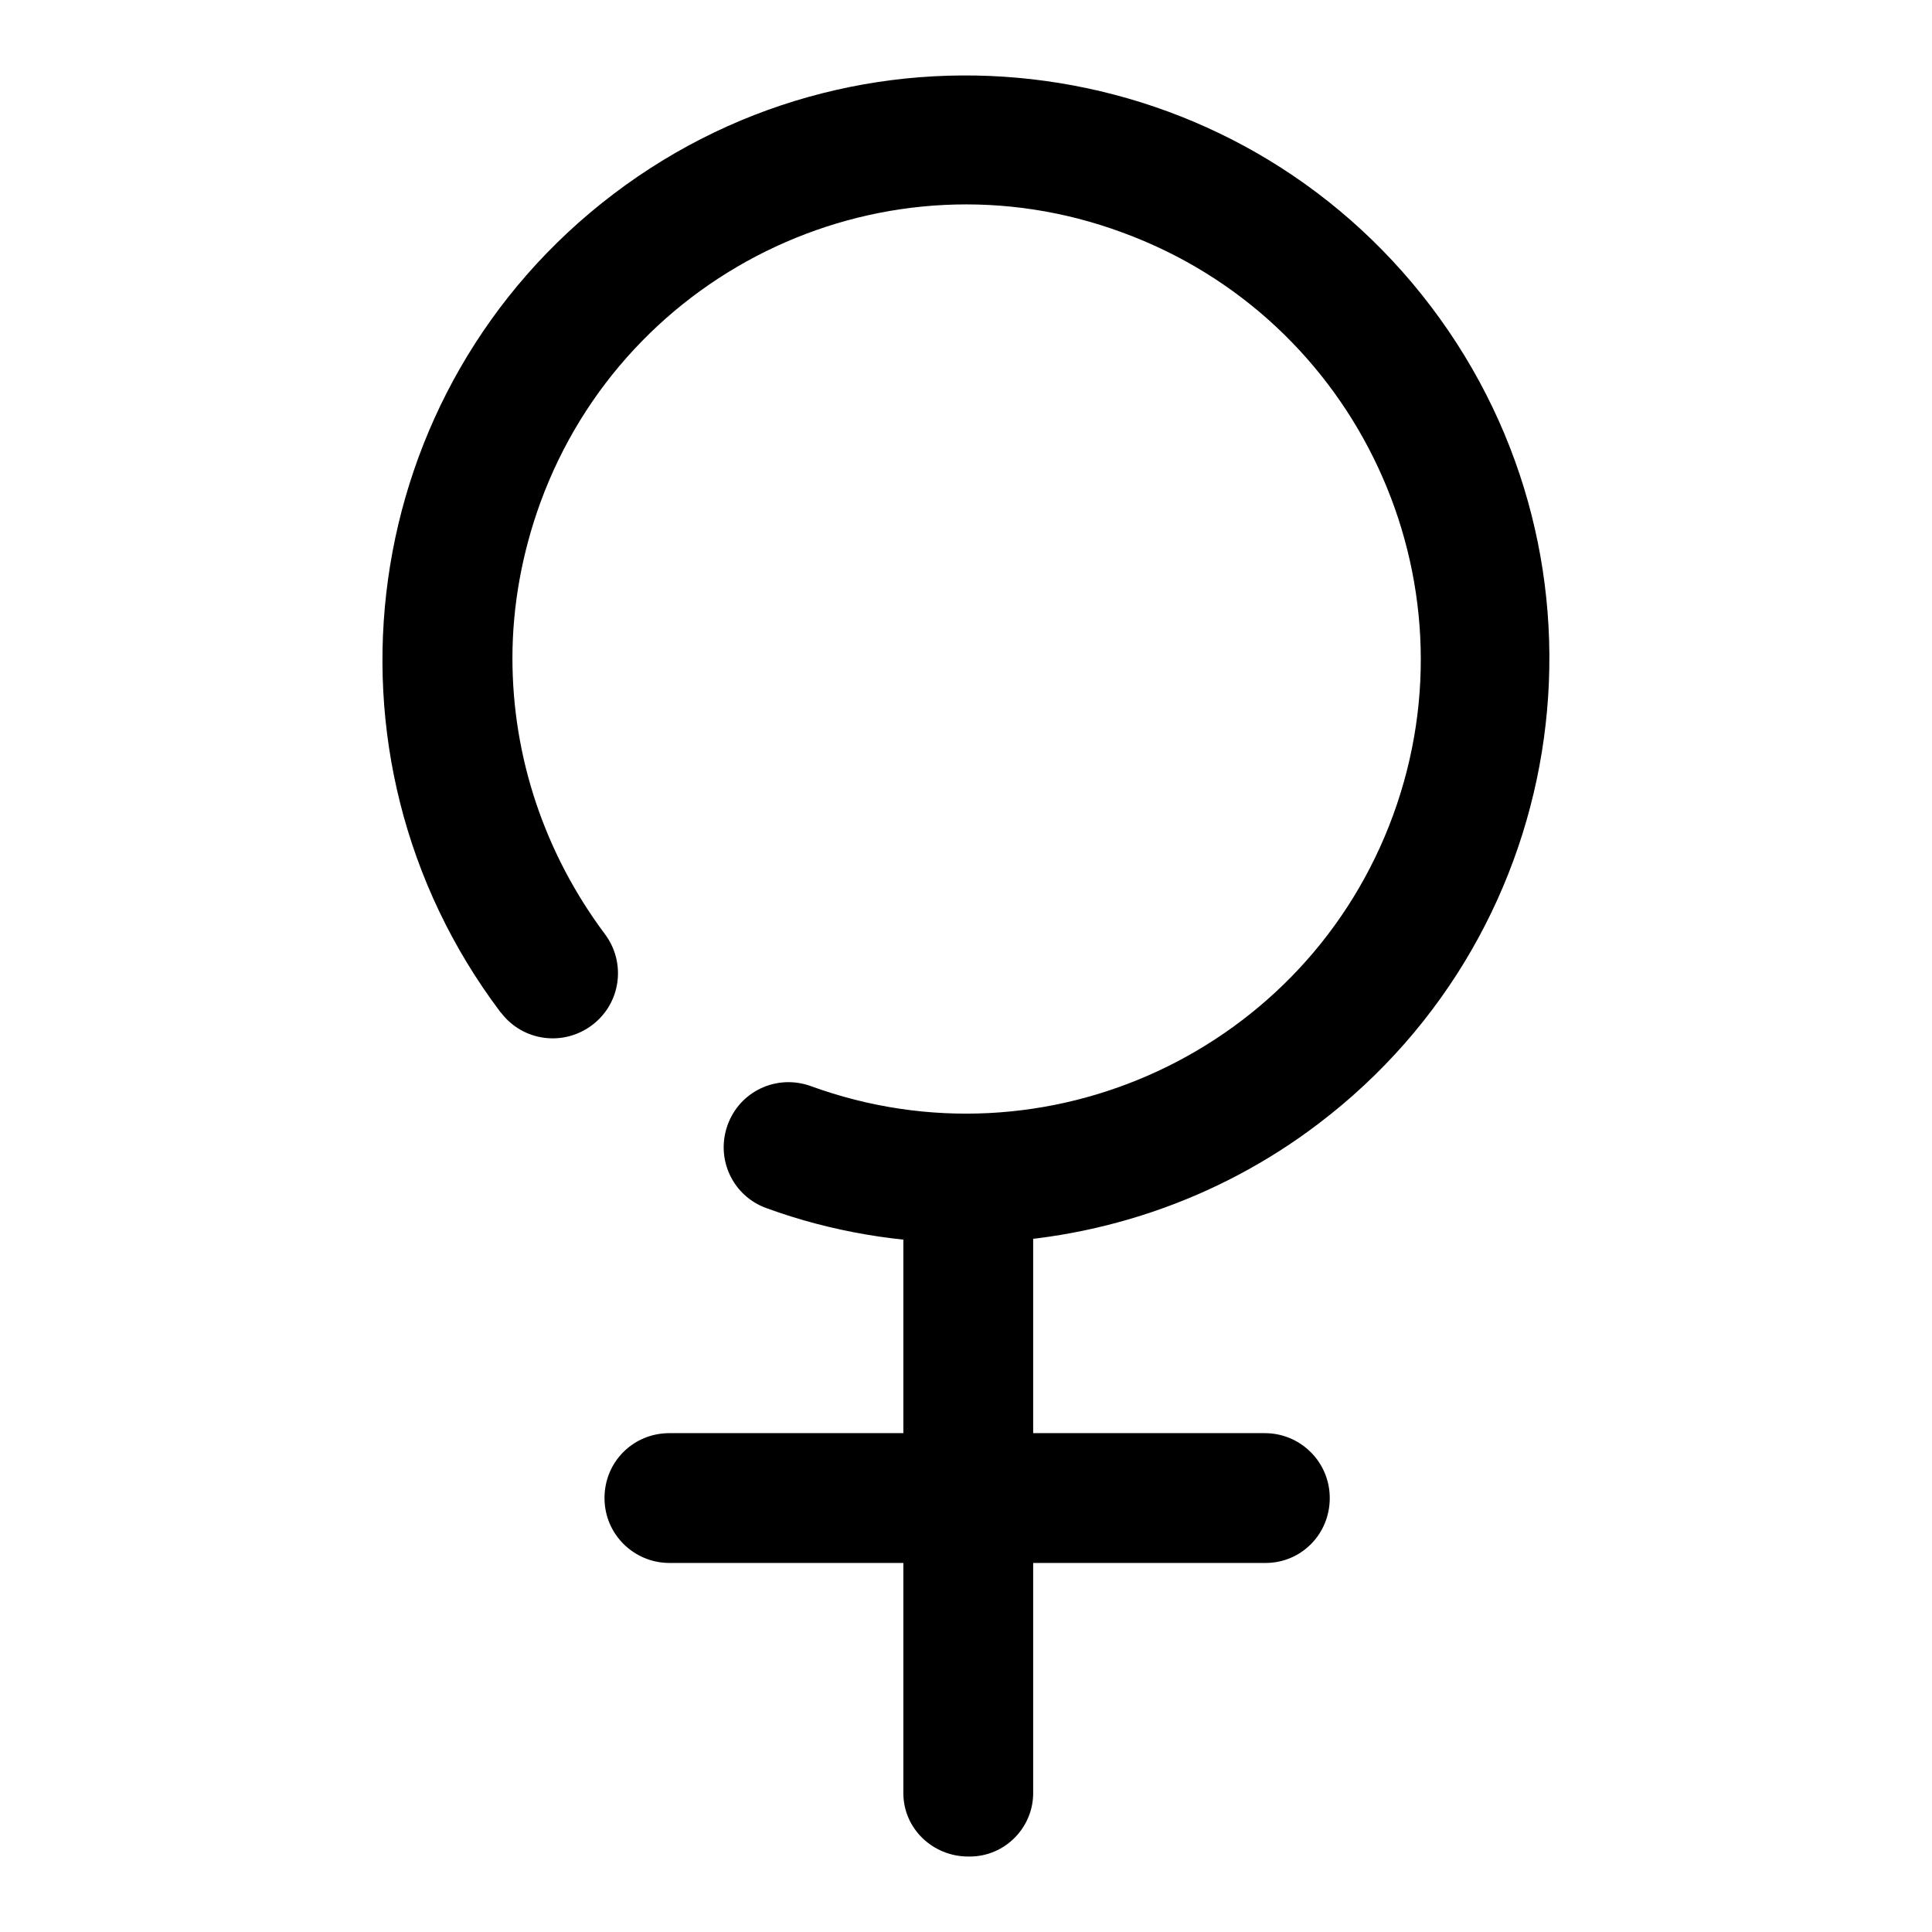 <?xml version="1.0" encoding="utf-8"?>
<!-- Svg Vector Icons : http://www.onlinewebfonts.com/icon -->
<!DOCTYPE svg PUBLIC "-//W3C//DTD SVG 1.1//EN" "http://www.w3.org/Graphics/SVG/1.1/DTD/svg11.dtd">
<svg version="1.1" xmlns="http://www.w3.org/2000/svg" xmlns:xlink="http://www.w3.org/1999/xlink" x="0px" y="0px" viewBox="0 0 256 256" enable-background="new 0 0 256 256" xml:space="preserve">
<g> <path fill="#000000" d="M128.1,164.7c-9,0-18-1.5-26.5-4.6c-4.5-1.6-6.8-6.5-5.2-11c1.6-4.5,6.5-6.8,11-5.2 c31.2,11.4,65.8-4.7,77.2-35.9c11.4-31.2-4.7-65.8-35.9-77.2C117.6,19.3,83,35.4,71.6,66.6c-2.4,6.6-3.7,13.6-3.7,20.6 c0,13.2,4.3,25.9,12.2,36.5c2.9,3.8,2.2,9.2-1.6,12.1c-3.8,2.9-9.2,2.2-12.1-1.6c0,0-0.1-0.1-0.1-0.1C40.6,100,47.3,51.5,81.3,25.7 c34-25.8,82.5-19.1,108.3,14.9s19.1,82.5-14.9,108.3C161.3,159.1,144.9,164.6,128.1,164.7L128.1,164.7z M167.7,207.1H88.7 c-4.7,0-8.6-3.8-8.6-8.6s3.8-8.6,8.6-8.6l0,0h78.9c4.7,0,8.6,3.8,8.6,8.6S172.4,207.1,167.7,207.1z M128.3,246 c-4.7,0-8.6-3.7-8.6-8.4c0-0.1,0-0.1,0-0.2v-74.4c0-4.7,3.9-8.6,8.6-8.6c4.7,0,8.6,3.9,8.6,8.6v74.4c0.1,4.7-3.7,8.6-8.4,8.6 C128.4,246,128.4,246,128.3,246L128.3,246z"/></g>
</svg>